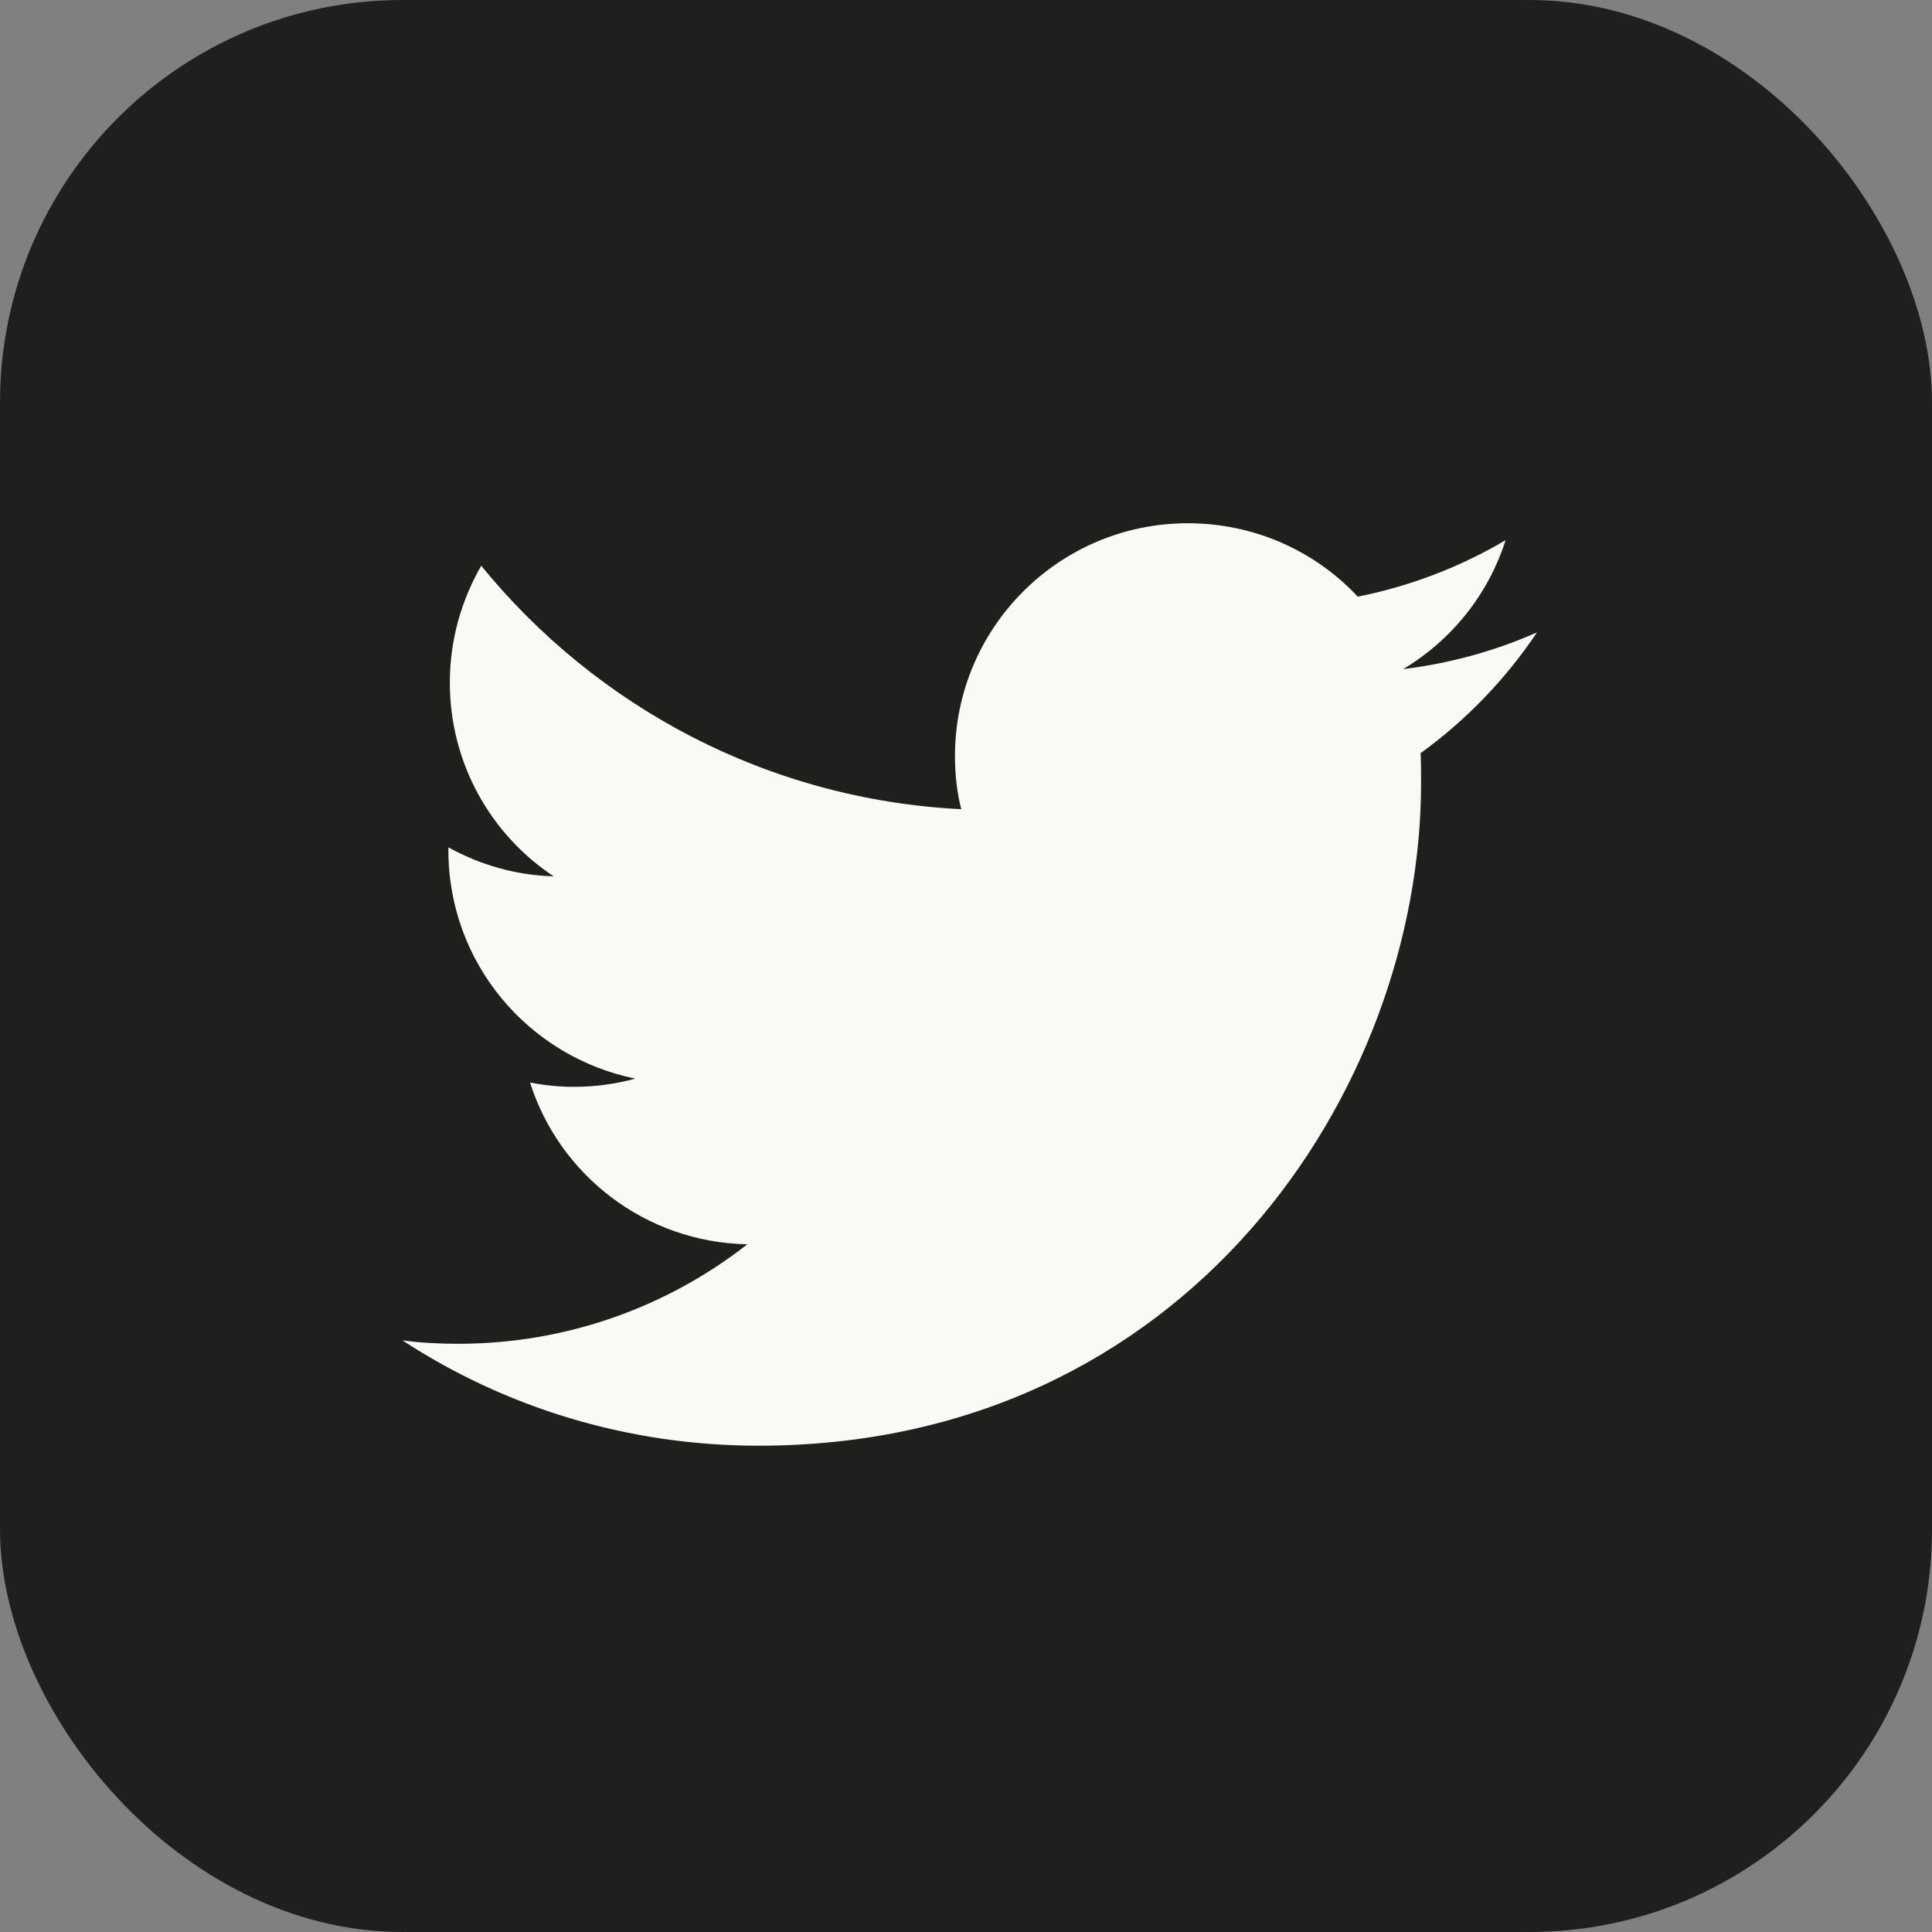 <svg width="24" height="24" viewBox="0 0 24 24" fill="none" xmlns="http://www.w3.org/2000/svg">
<rect x="0" y="0" width="24" height="24" fill="#808080" stroke="none"/>
<rect width="24" height="24" rx="5" fill="#201F1D"/>
<path d="M9.422 17.959C14.743 17.959 17.653 13.549 17.653 9.728C17.653 9.602 17.653 9.476 17.647 9.356C18.211 8.948 18.703 8.438 19.093 7.856C18.577 8.084 18.019 8.24 17.431 8.312C18.031 7.952 18.487 7.388 18.703 6.71C18.145 7.04 17.527 7.28 16.867 7.412C16.339 6.848 15.589 6.5 14.755 6.5C13.159 6.5 11.863 7.796 11.863 9.392C11.863 9.62 11.887 9.842 11.941 10.052C9.536 9.932 7.406 8.78 5.978 7.028C5.732 7.454 5.588 7.952 5.588 8.48C5.588 9.482 6.098 10.37 6.878 10.886C6.404 10.873 5.96 10.742 5.57 10.526C5.57 10.538 5.57 10.55 5.57 10.562C5.57 11.965 6.566 13.129 7.892 13.399C7.652 13.465 7.394 13.501 7.13 13.501C6.944 13.501 6.764 13.483 6.584 13.447C6.95 14.599 8.018 15.433 9.284 15.457C8.294 16.231 7.046 16.693 5.69 16.693C5.456 16.693 5.228 16.681 5 16.651C6.266 17.479 7.79 17.959 9.422 17.959Z" fill="#FAF9F5"/>
</svg>
